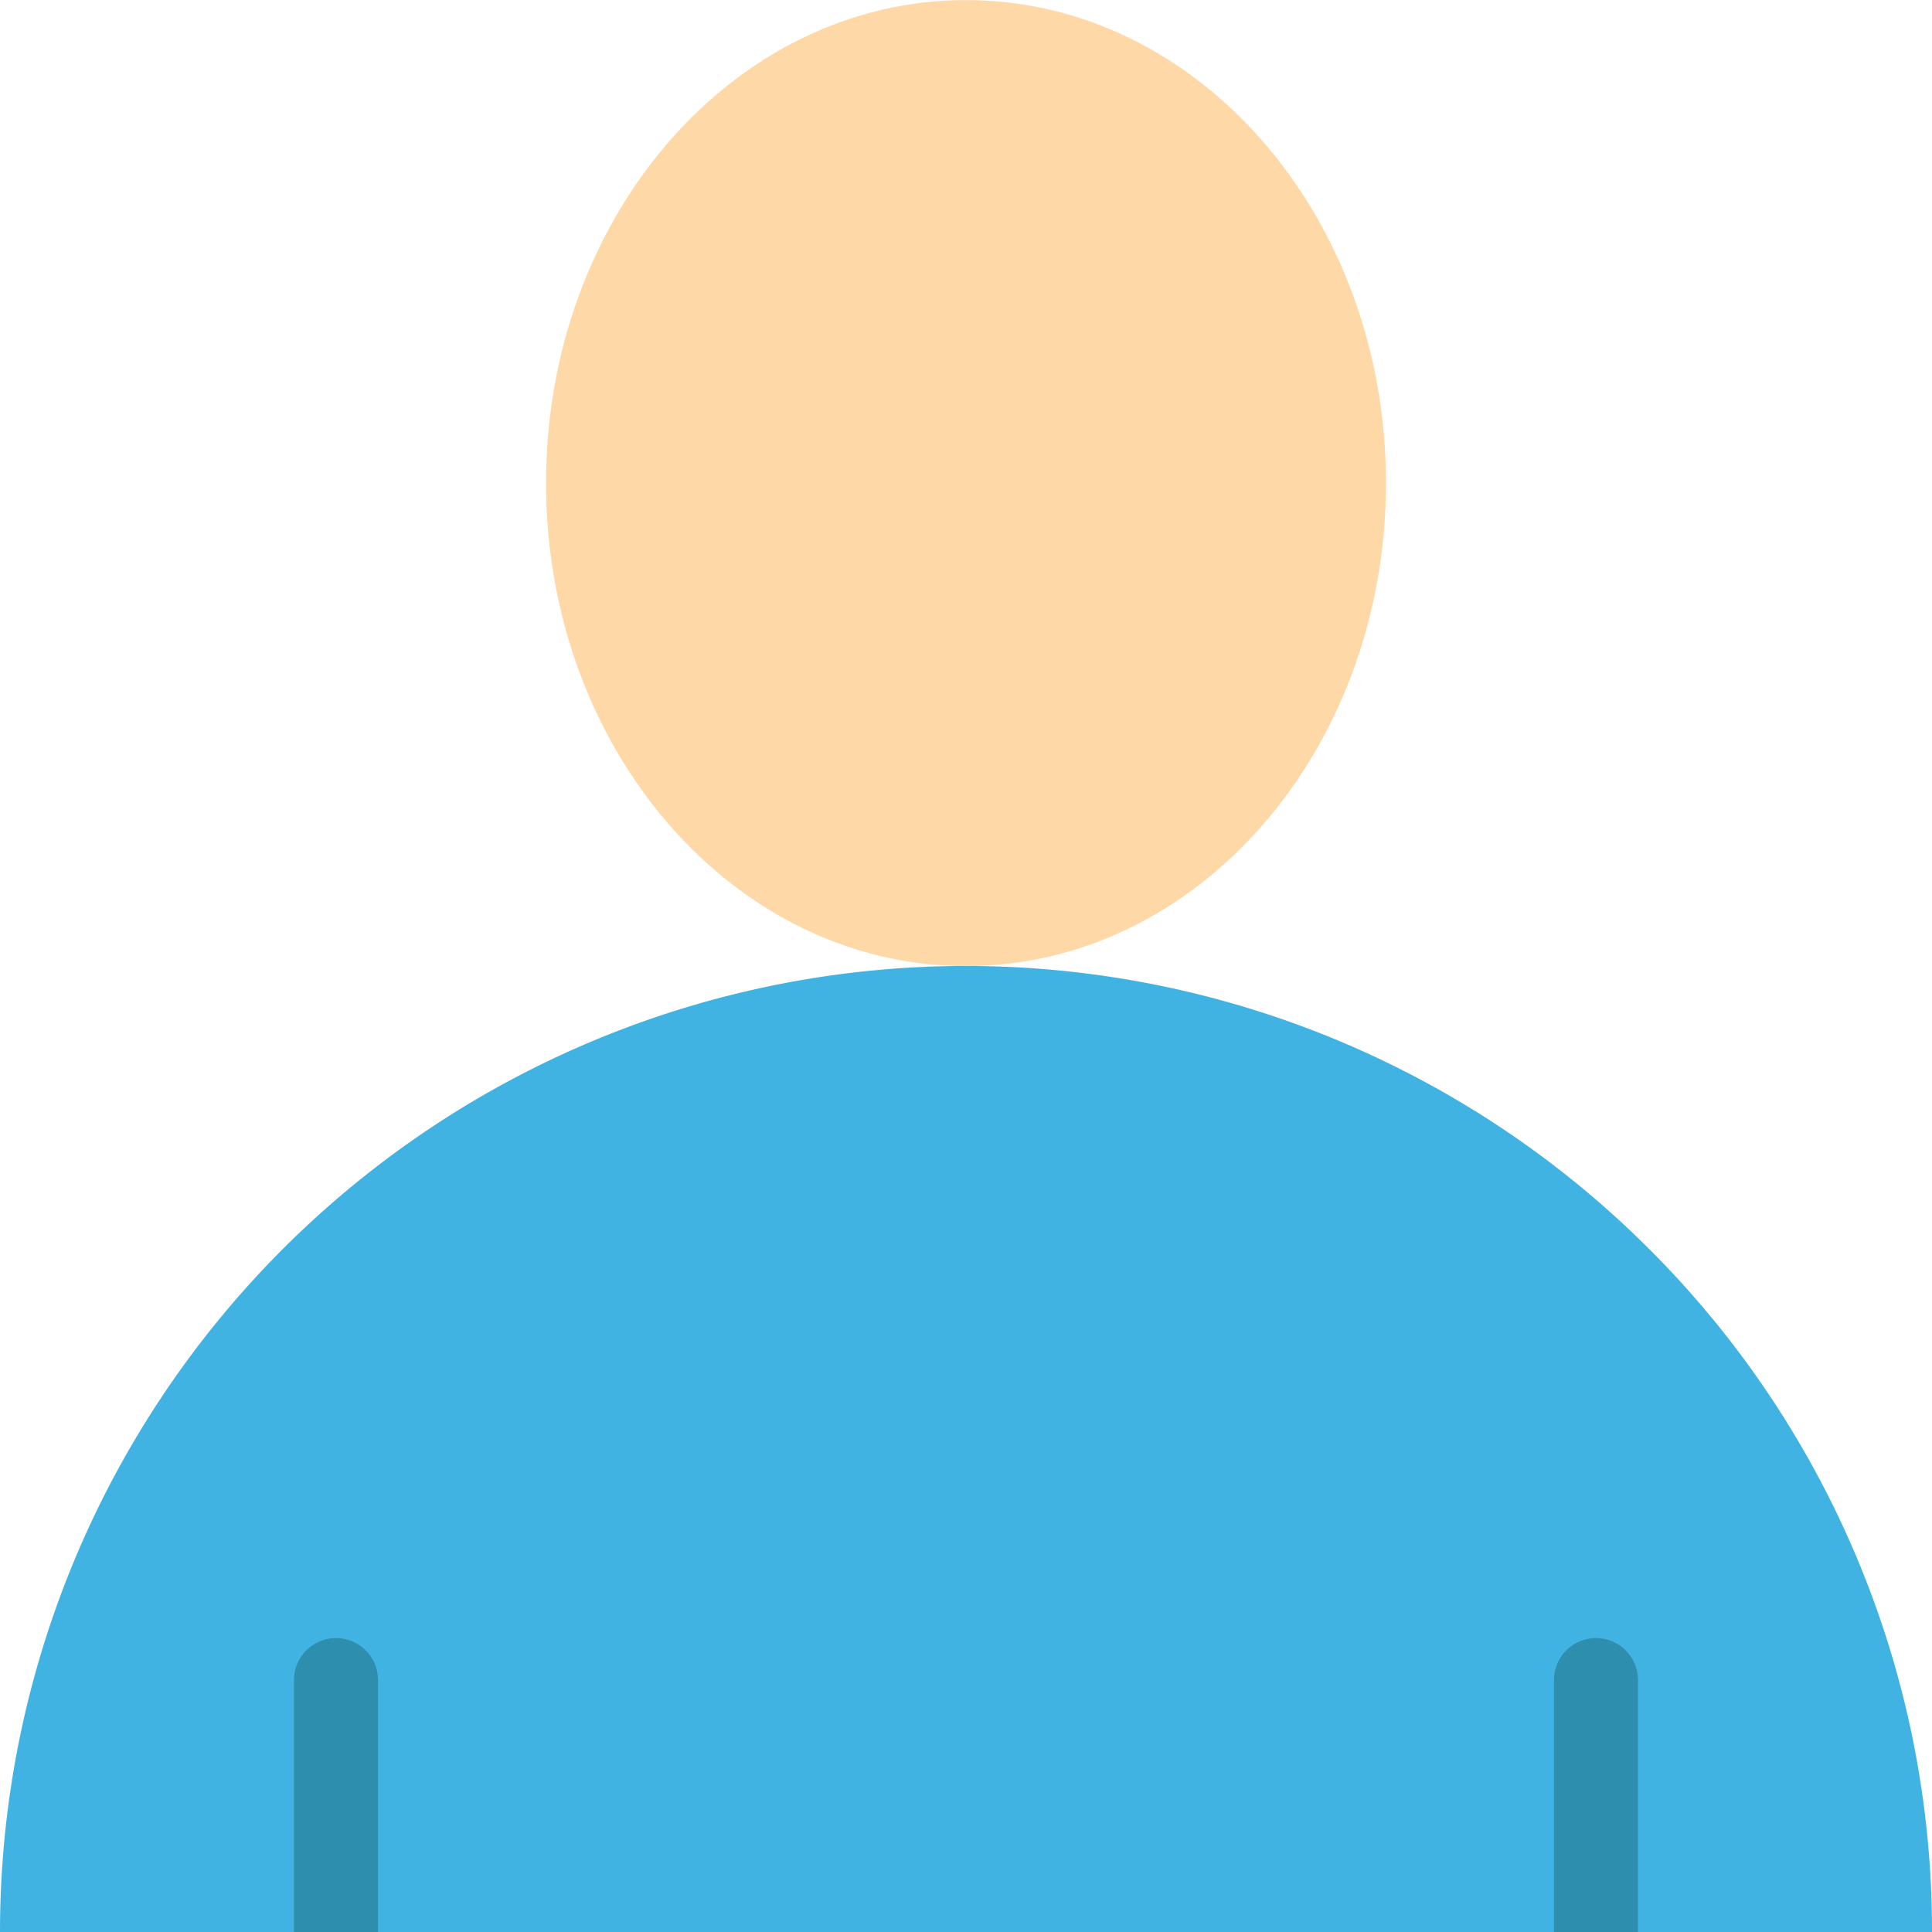 <svg xmlns="http://www.w3.org/2000/svg" xmlns:xlink="http://www.w3.org/1999/xlink" width="24" height="24" viewBox="0 0 24 24">
  <defs>
    <clipPath id="clip-path">
      <rect id="사각형_3202" data-name="사각형 3202" width="24" height="24" fill="none"/>
    </clipPath>
  </defs>
  <g id="icn_faq_user" transform="translate(-876 -420)">
    <rect id="사각형_3201" data-name="사각형 3201" width="24" height="24" transform="translate(876 420)" fill="none"/>
    <g id="그룹_10290" data-name="그룹 10290" transform="translate(876 420)">
      <g id="그룹_10289" data-name="그룹 10289" transform="translate(0 0.001)" clip-path="url(#clip-path)">
        <path id="패스_18738" data-name="패스 18738" d="M20.486,18.962A12,12,0,0,0,0,27.448H24a11.964,11.964,0,0,0-3.514-8.486" transform="translate(0 -3.448)" fill="#40b3e2"/>
        <path id="패스_18739" data-name="패스 18739" d="M13.949,0c2.881,0,5.217,2.686,5.217,6s-2.336,6-5.217,6S8.732,9.314,8.732,6s2.336-6,5.217-6" transform="translate(-1.949 0)" fill="#ffd8a8"/>
        <path id="패스_18740" data-name="패스 18740" d="M5.223,26.194a.522.522,0,0,0-.522.522v3.131H5.745V26.716a.522.522,0,0,0-.522-.522" transform="translate(-1.049 -5.846)" fill="#2d8fad"/>
        <path id="패스_18741" data-name="패스 18741" d="M25.372,26.194a.522.522,0,0,0-.522.522v3.131h1.044V26.716a.522.522,0,0,0-.522-.522" transform="translate(-5.546 -5.846)" fill="#2d8fad"/>
      </g>
    </g>
  </g>
</svg>

